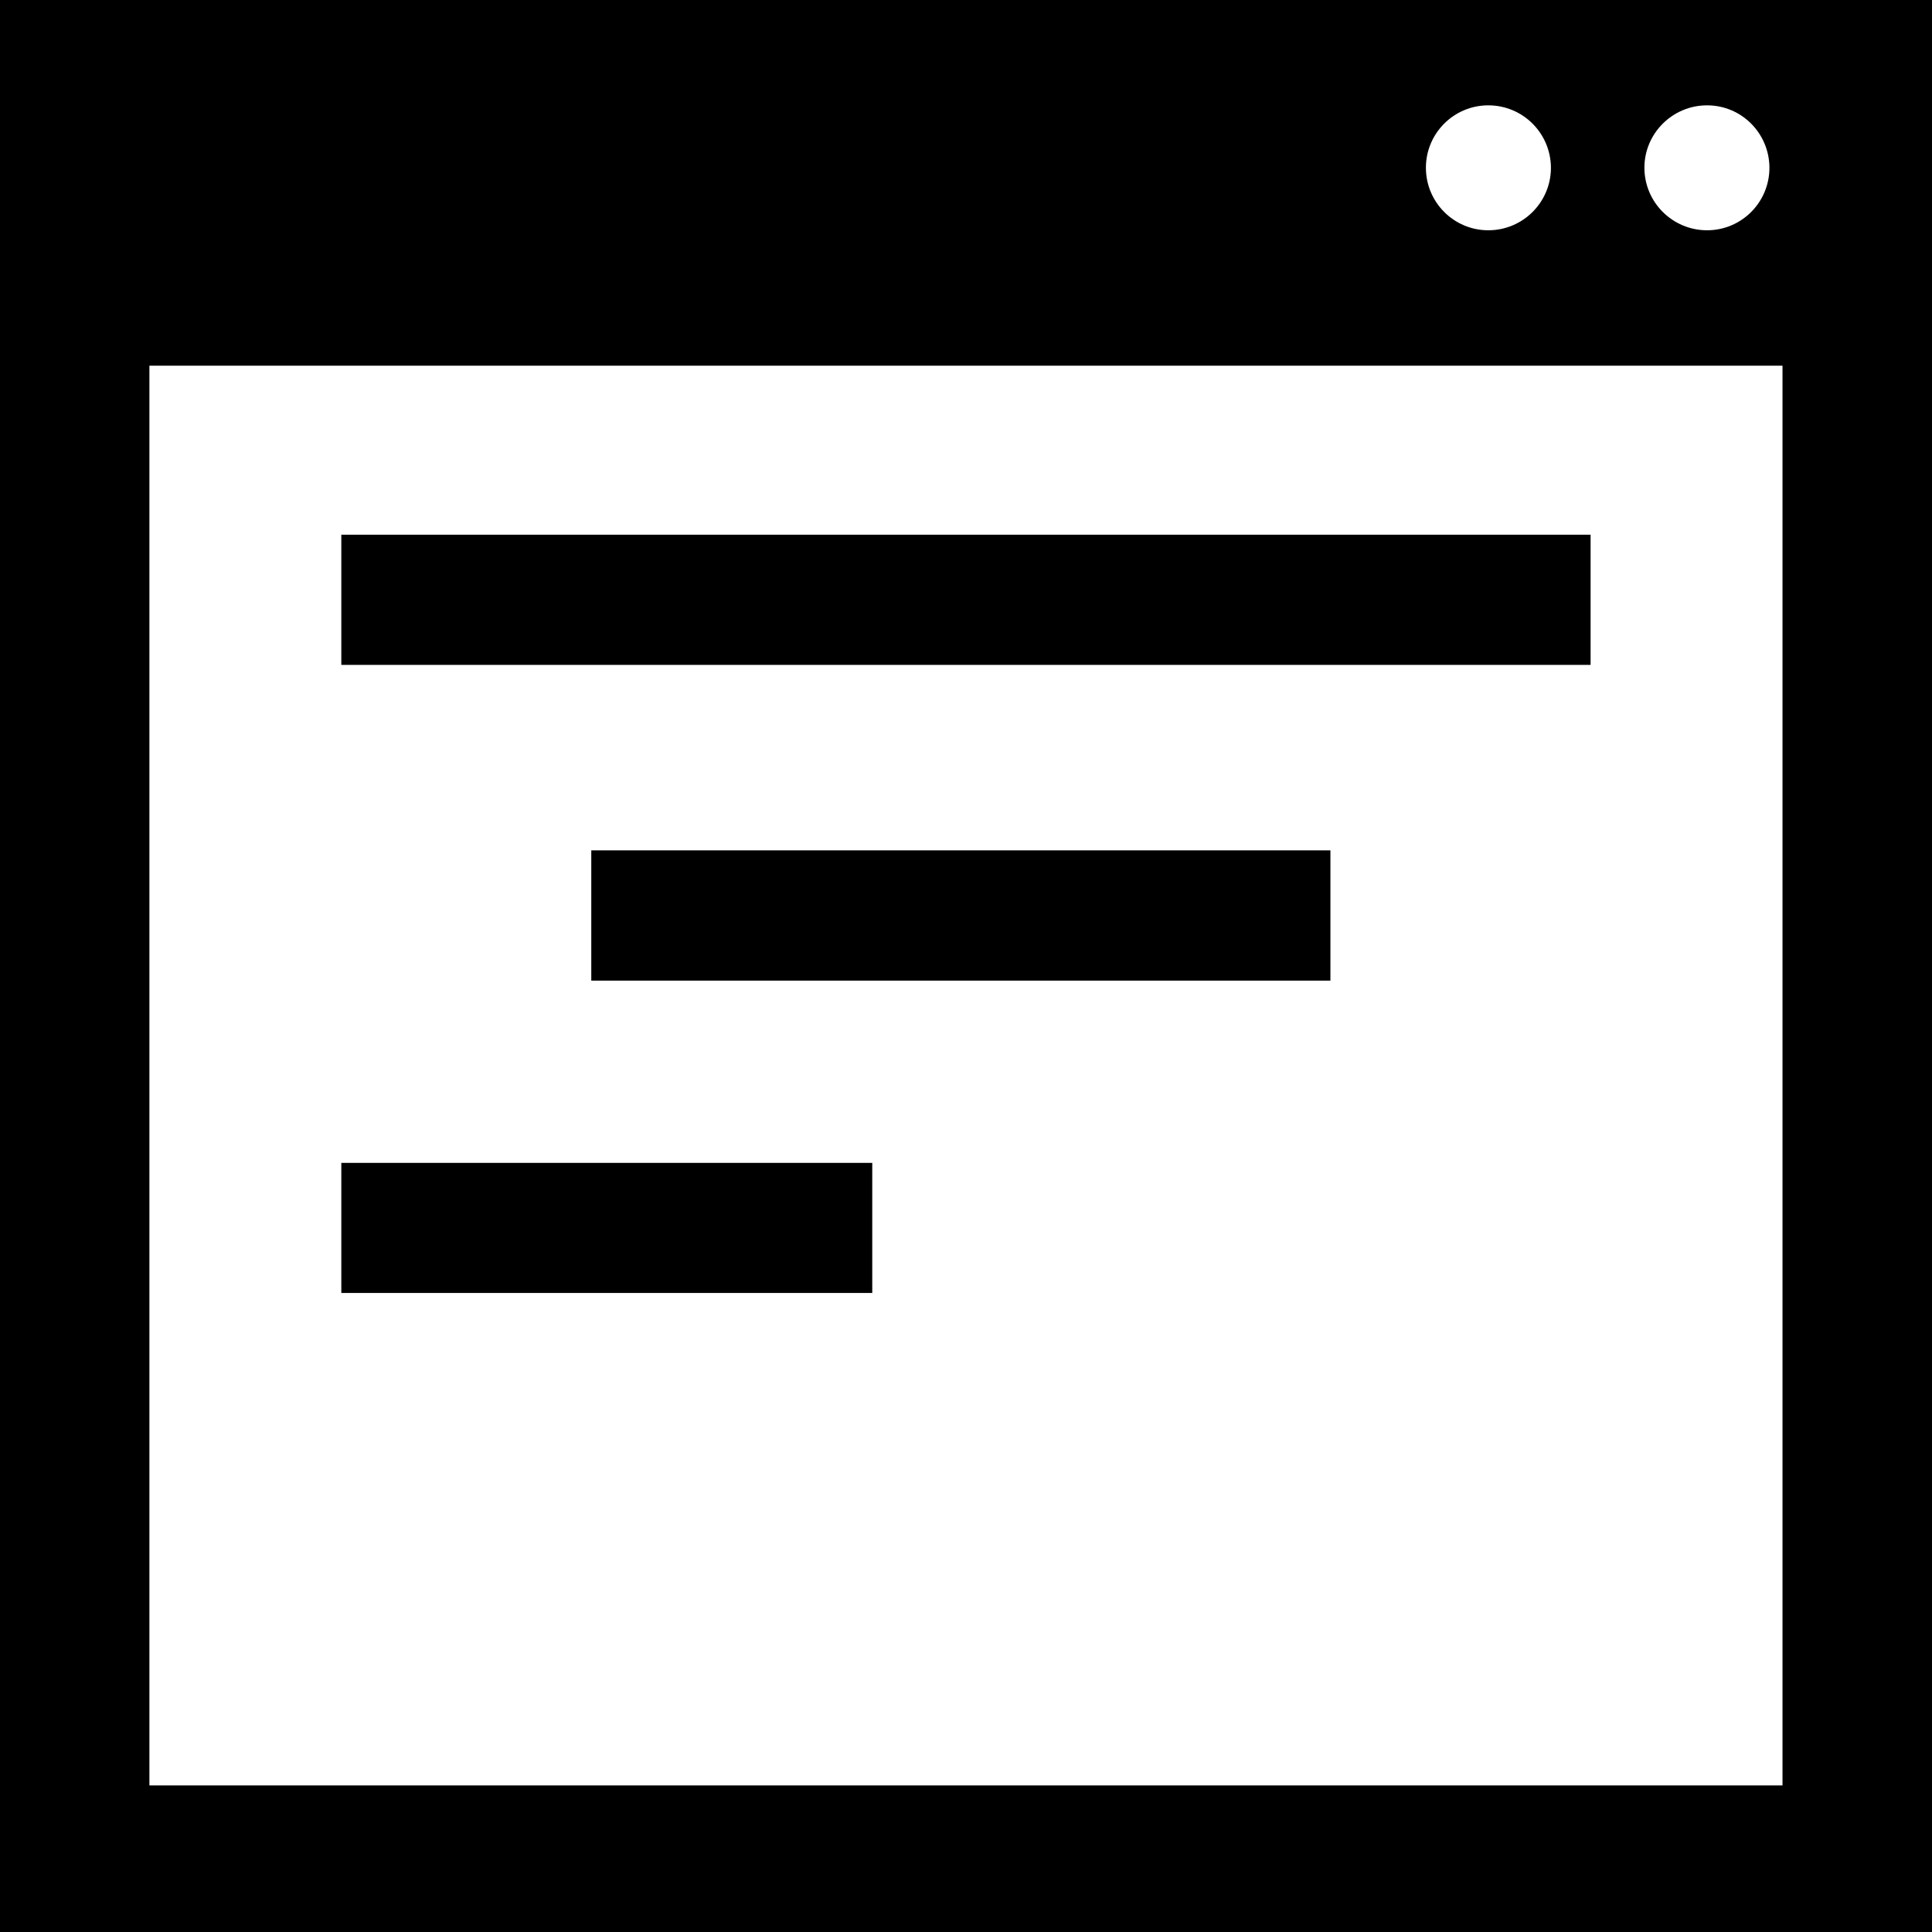 <?xml version="1.0" encoding="utf-8"?>
<!-- Generator: Adobe Illustrator 16.0.4, SVG Export Plug-In . SVG Version: 6.00 Build 0)  -->
<!DOCTYPE svg PUBLIC "-//W3C//DTD SVG 1.1//EN" "http://www.w3.org/Graphics/SVG/1.1/DTD/svg11.dtd">
<svg version="1.1" id="Capa_1" xmlns="http://www.w3.org/2000/svg" xmlns:xlink="http://www.w3.org/1999/xlink" x="0px" y="0px"
	 width="21px" height="21px" viewBox="0 0 21 21" enable-background="new 0 0 21 21" xml:space="preserve">
<rect x="3.71" y="5.812" width="13.579" height="1.415"/>
<rect x="6.427" y="9.243" width="8.034" height="1.416"/>
<rect x="3.71" y="12.64" width="5.771" height="1.414"/>
<path d="M0,0v21h21V0H0z M18.555,1.145c0.375,0,0.676,0.303,0.678,0.678c0,0.376-0.303,0.68-0.678,0.68s-0.681-0.304-0.681-0.68
	C17.874,1.449,18.18,1.145,18.555,1.145z M16.177,1.145c0.376,0,0.679,0.303,0.681,0.678c0,0.376-0.305,0.68-0.681,0.68
	c-0.374,0-0.678-0.304-0.678-0.68C15.499,1.449,15.803,1.145,16.177,1.145z M19.375,19.407H1.624V3.975h17.751V19.407z"/>
</svg>

